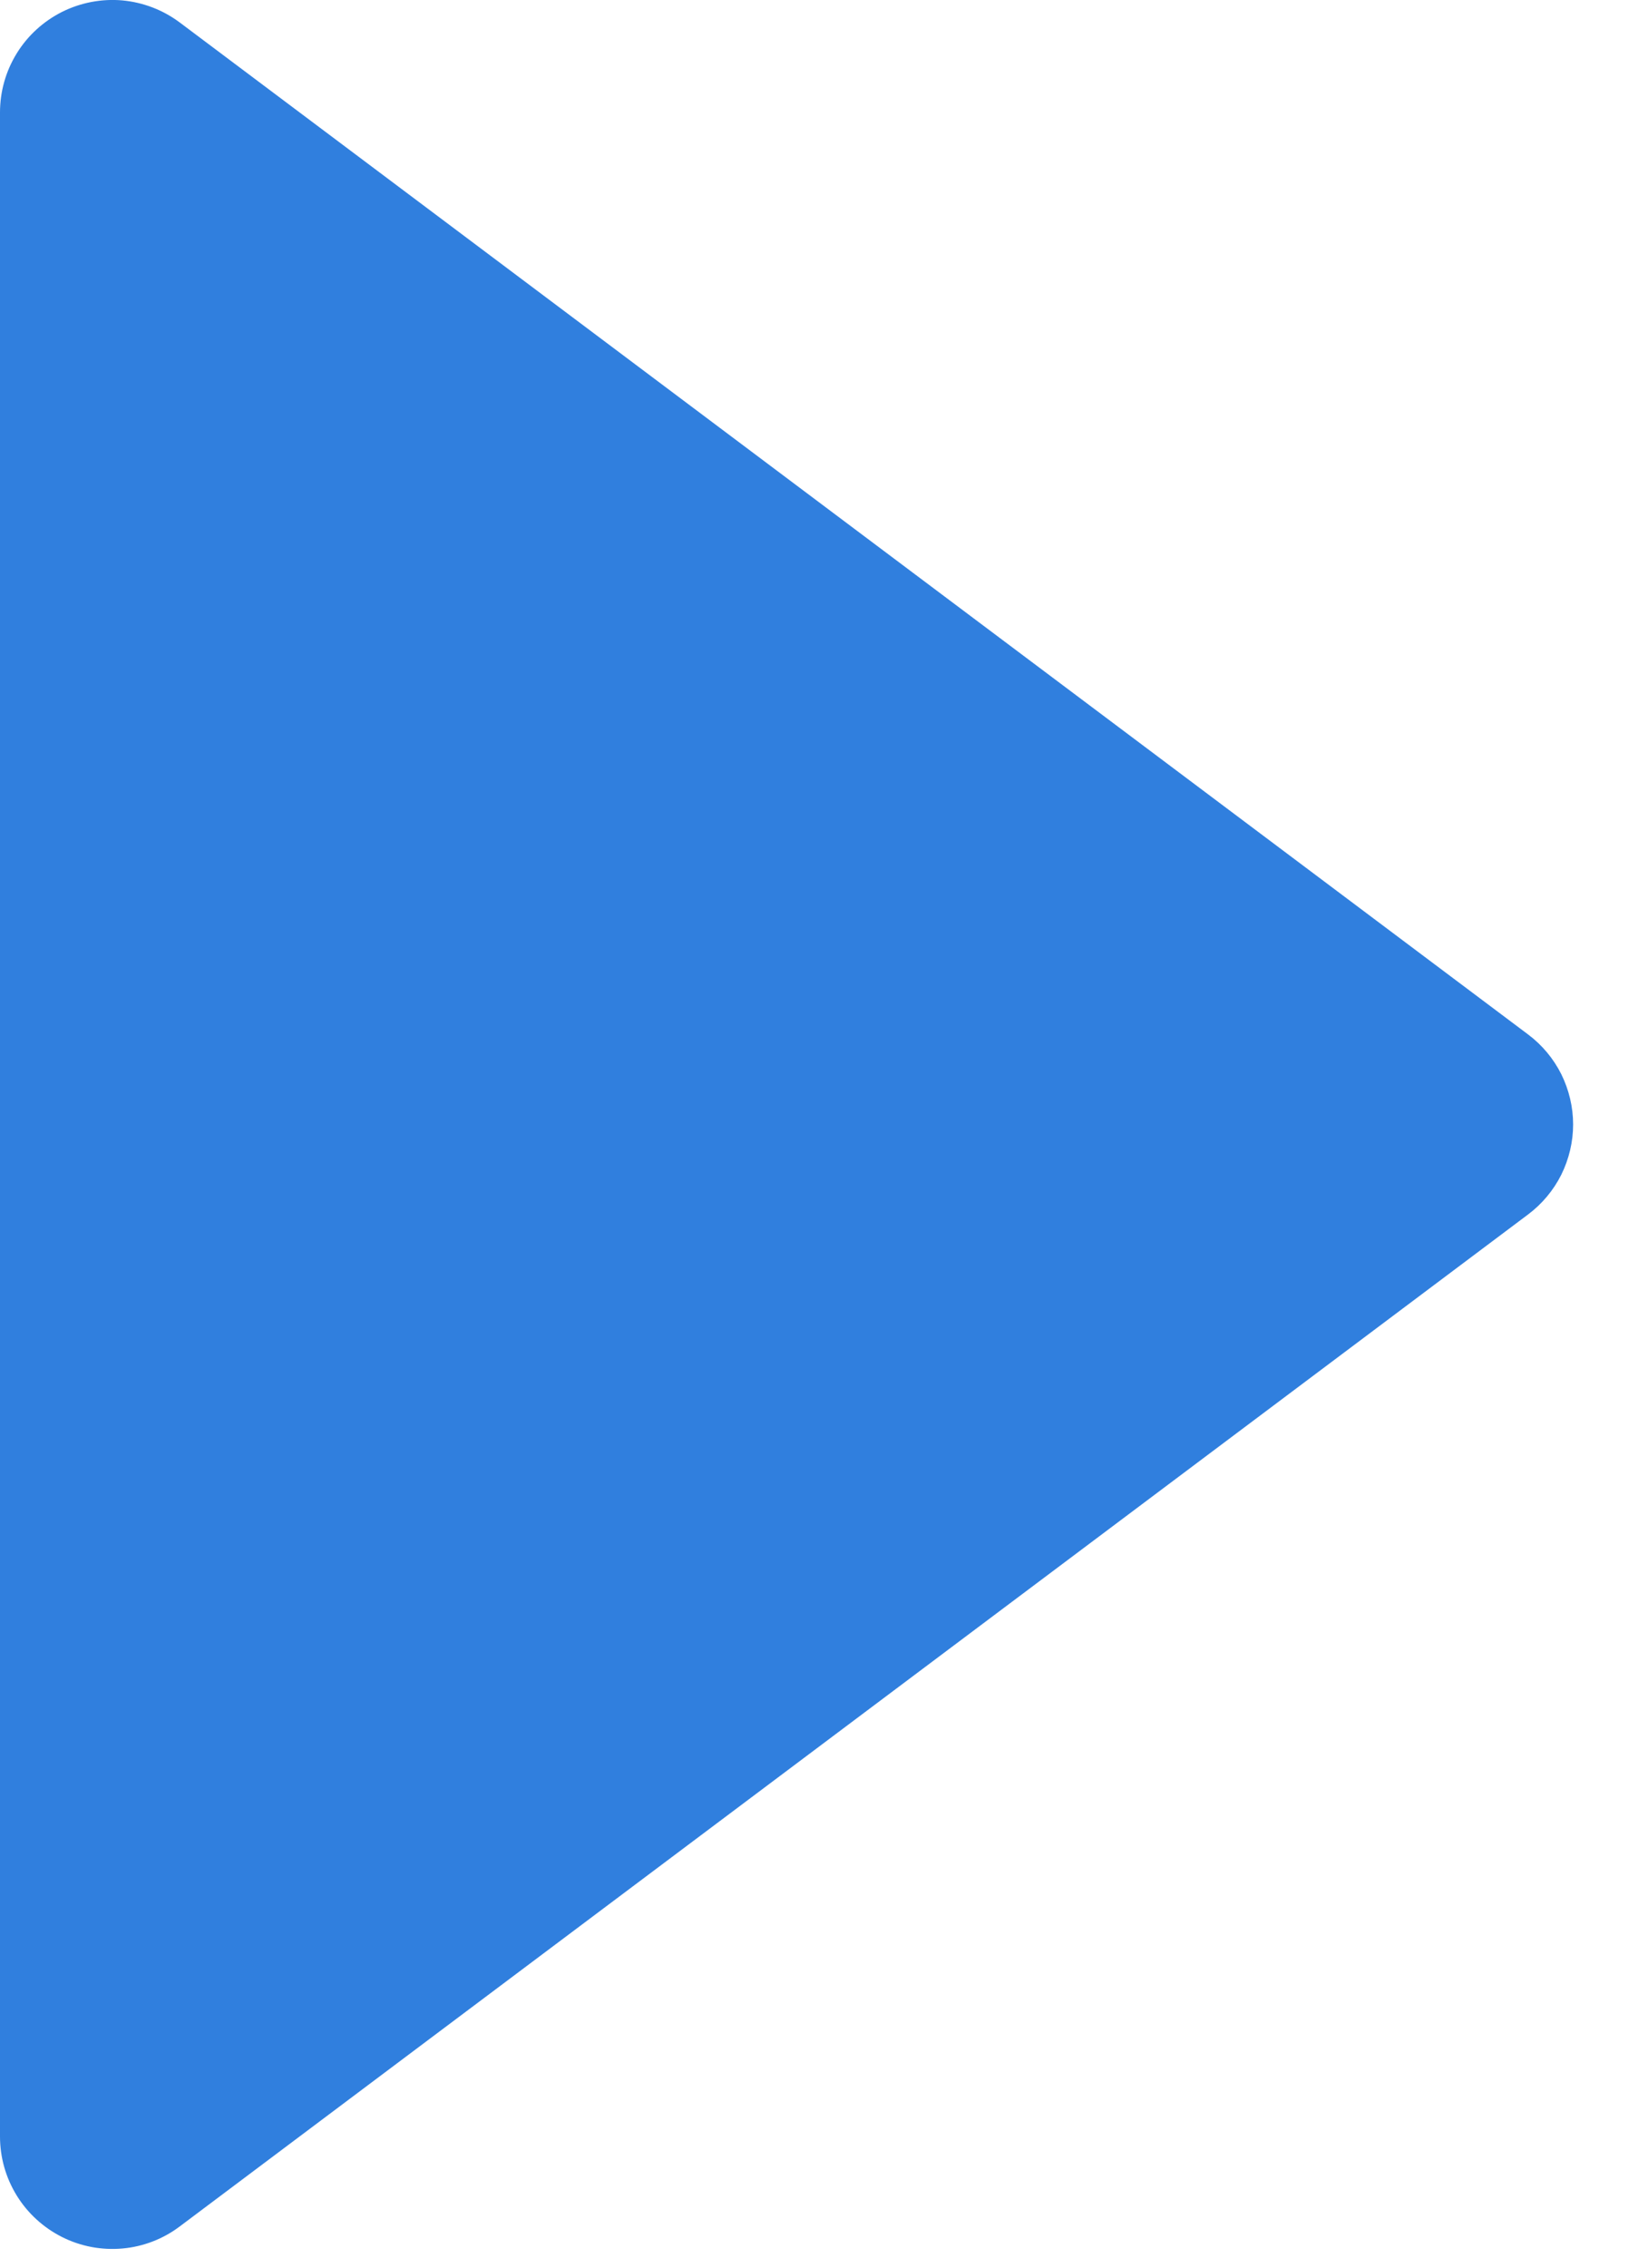 <svg width="16" height="22" viewBox="0 0 16 22" fill="none" xmlns="http://www.w3.org/2000/svg">
<path d="M1.745 0.218C1.583 0.097 1.391 0.023 1.189 0.004C0.987 -0.014 0.784 0.025 0.603 0.115C0.422 0.206 0.269 0.345 0.163 0.517C0.056 0.69 0 0.888 0 1.091V20.727C0 20.93 0.056 21.128 0.163 21.301C0.269 21.473 0.422 21.612 0.603 21.703C0.784 21.794 0.987 21.832 1.189 21.814C1.391 21.796 1.583 21.722 1.745 21.6L14.836 11.782C14.972 11.68 15.082 11.548 15.158 11.397C15.233 11.245 15.273 11.078 15.273 10.909C15.273 10.74 15.233 10.573 15.158 10.421C15.082 10.27 14.972 10.138 14.836 10.036L1.745 0.218Z" fill="#307FDE"/>
</svg>
